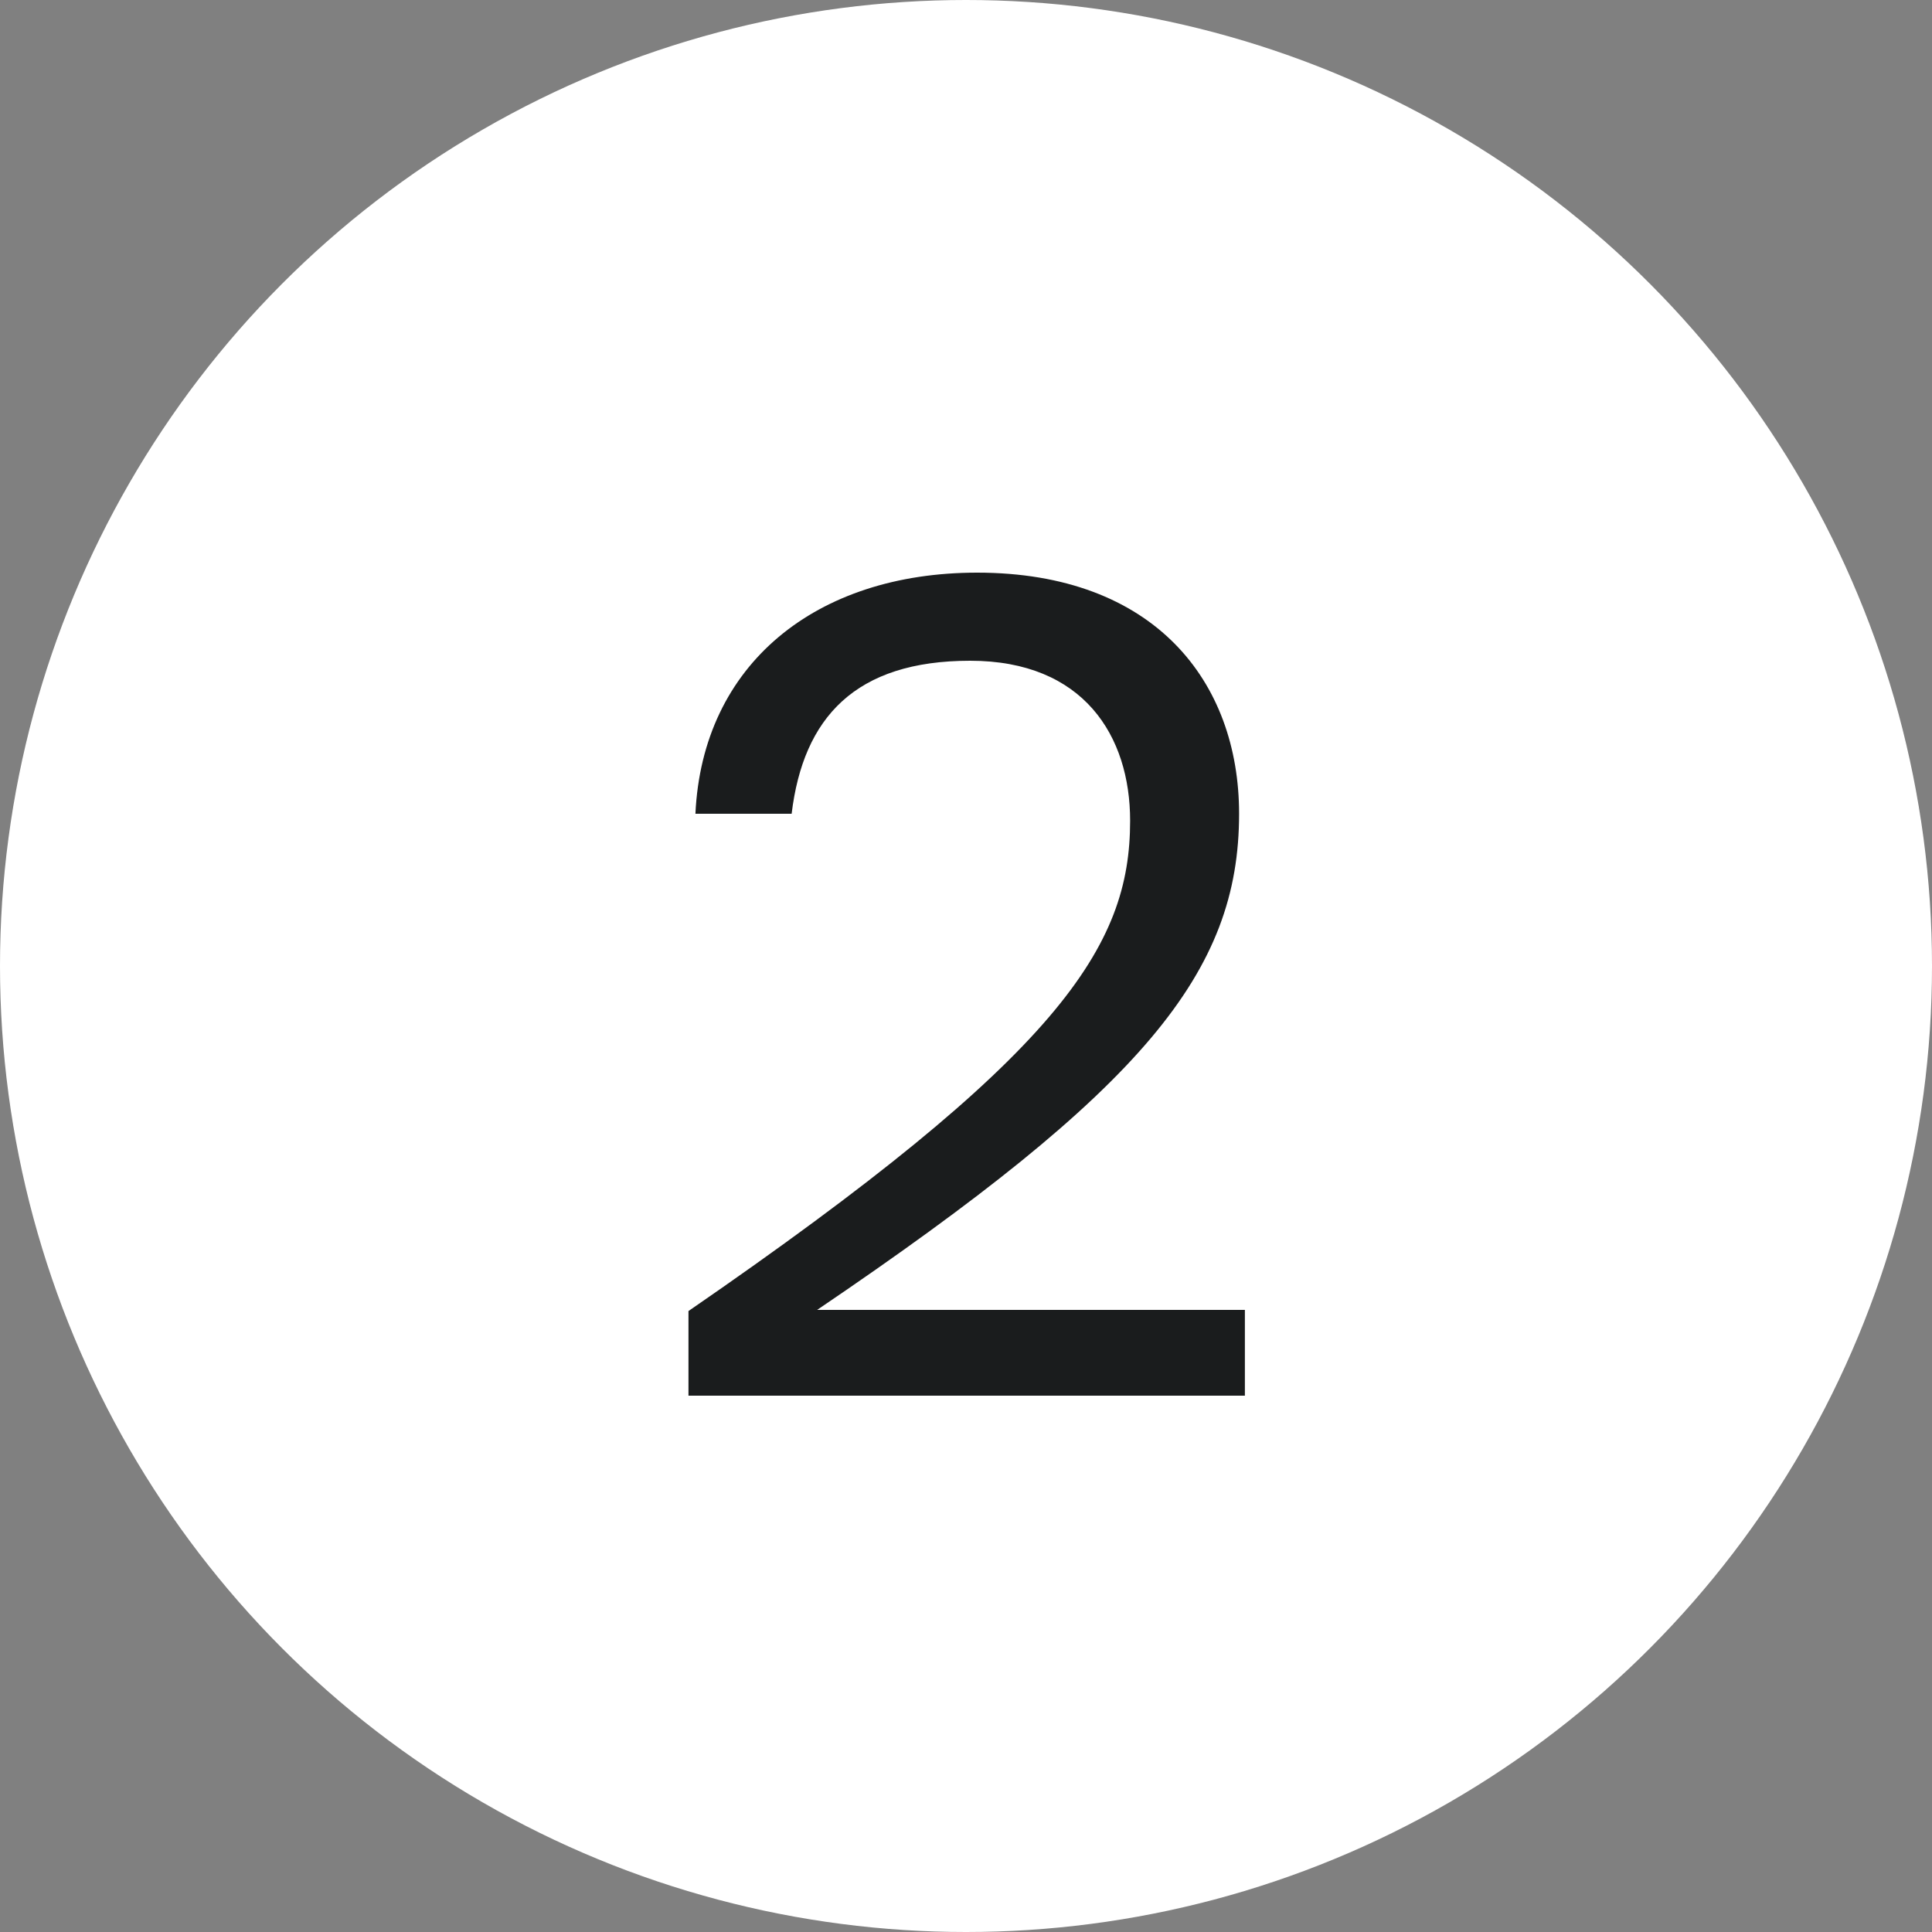 <?xml version="1.0" encoding="UTF-8"?> <svg xmlns="http://www.w3.org/2000/svg" width="20" height="20" viewBox="0 0 20 20" fill="none"><rect x="0" y="0" width="20" height="20" fill="#808080" stroke="none"/><circle cx="10" cy="10" r="10" fill="white"></circle><path d="M12.887 14.448H7.127V13.572C10.979 10.92 11.699 9.804 11.699 8.496C11.699 7.62 11.219 6.84 10.043 6.84C8.855 6.84 8.315 7.428 8.195 8.424H7.199C7.271 6.876 8.447 5.928 10.115 5.928C11.951 5.928 12.827 7.056 12.827 8.424C12.827 10.068 11.843 11.268 8.459 13.56H12.887V14.448Z" fill="#1A1C1D"></path></svg> 